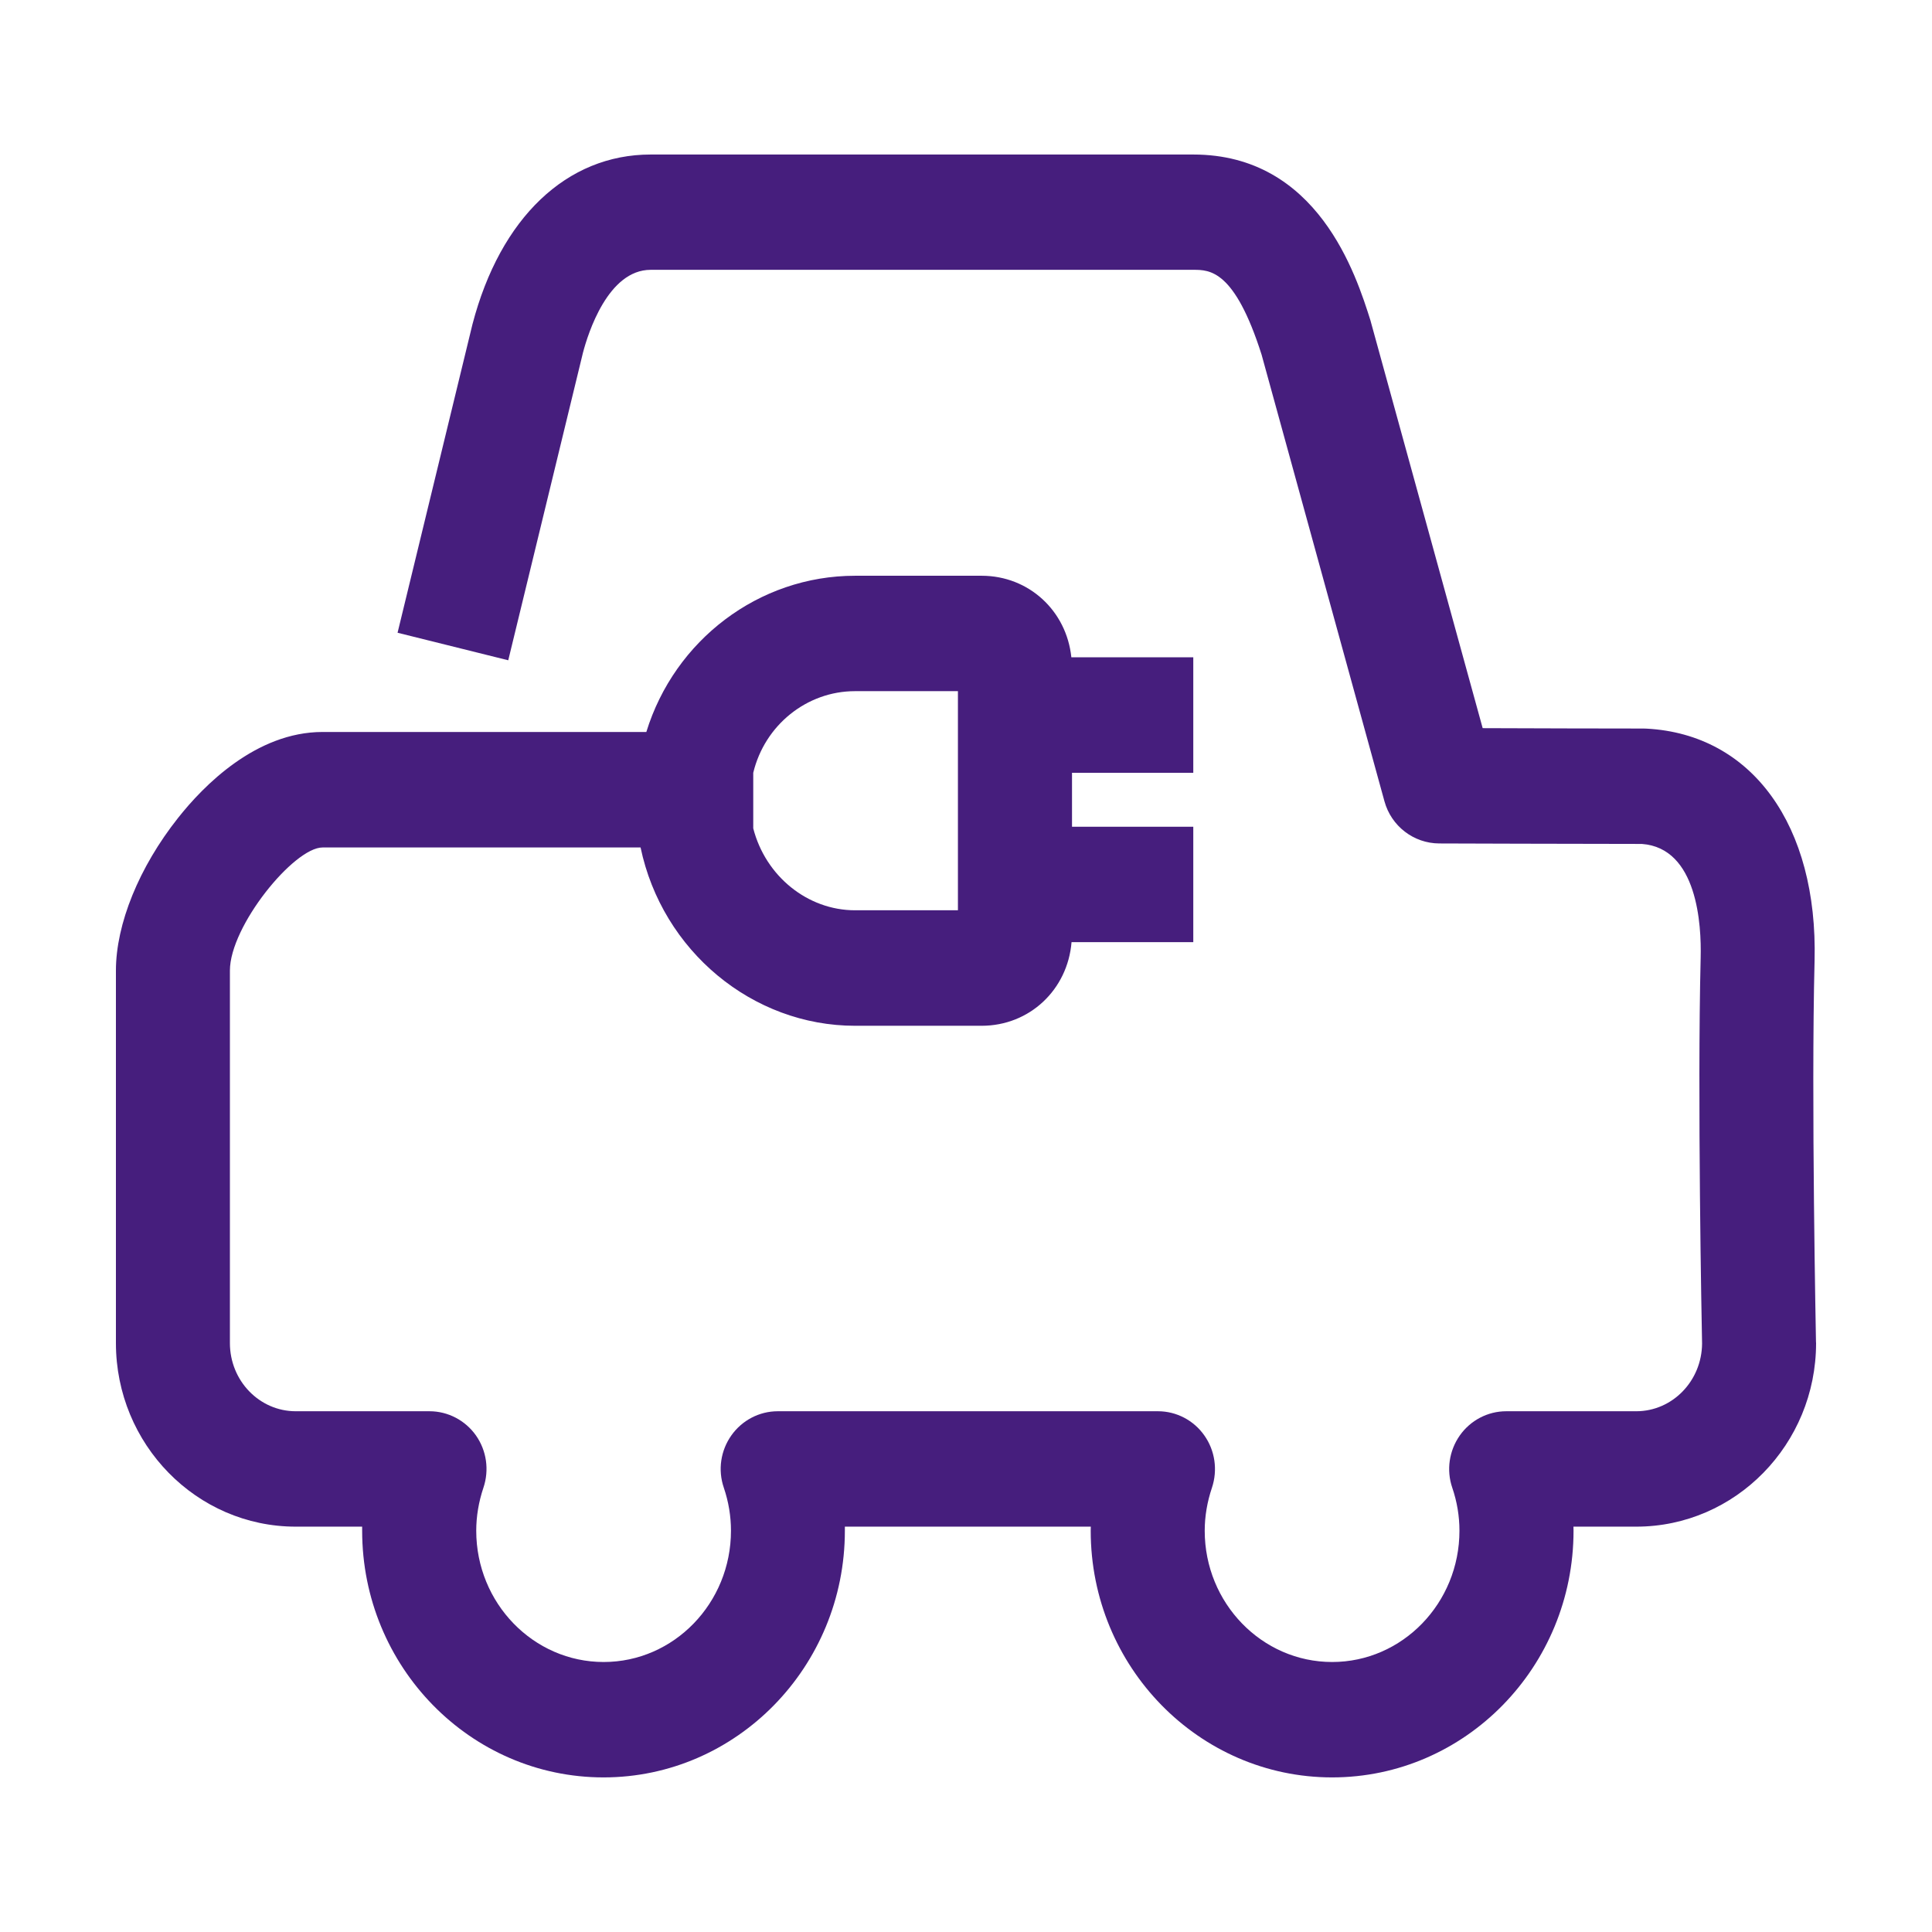 <svg width="100" height="100" viewBox="0 0 100 100" fill="none" xmlns="http://www.w3.org/2000/svg">
<path d="M93.995 69.458C93.995 69.334 93.741 56.844 93.922 49.729C94.098 42.722 90.686 38.006 85.23 37.714C85.176 37.709 85.127 37.709 85.073 37.709C83.235 37.709 79.261 37.699 76.743 37.689L70.965 16.698C70.955 16.658 70.945 16.623 70.936 16.589C70.192 14.238 68.217 7.998 61.764 7.998H33.679C29.338 7.998 25.897 11.264 24.454 16.787L20.578 32.751L26.307 34.176L30.174 18.256C30.438 17.252 31.47 13.966 33.679 13.966H61.764C62.615 13.966 63.901 13.966 65.299 18.355L71.659 41.475C72.011 42.761 73.174 43.652 74.494 43.657C74.494 43.657 82.106 43.682 84.985 43.682C87.86 43.894 88.07 47.868 88.026 49.575C87.85 56.701 88.08 68.651 88.099 69.542C88.085 71.477 86.564 73.046 84.692 73.046H77.96C77.007 73.046 76.112 73.516 75.56 74.298C75.008 75.085 74.856 76.089 75.169 77.004C75.418 77.732 75.541 78.484 75.541 79.231C75.541 82.977 72.588 86.025 68.951 86.025C65.314 86.025 62.356 82.977 62.356 79.231C62.356 78.489 62.483 77.737 62.732 76.999C63.035 76.084 62.889 75.079 62.336 74.298C61.789 73.516 60.889 73.046 59.941 73.046H40.255C39.301 73.046 38.407 73.516 37.854 74.298C37.302 75.079 37.15 76.084 37.463 76.999C37.712 77.732 37.835 78.484 37.835 79.231C37.835 82.977 34.882 86.025 31.245 86.025C27.608 86.025 24.65 82.977 24.65 79.231C24.65 78.484 24.777 77.732 25.022 77.004C25.33 76.089 25.188 75.085 24.635 74.298C24.083 73.516 23.183 73.046 22.235 73.046H15.308C13.426 73.046 11.9 71.467 11.9 69.517V50.238C11.9 47.932 15.215 43.865 16.696 43.865H33.156C34.276 49.214 38.944 53.094 44.258 53.094H50.809C53.292 53.094 55.263 51.223 55.463 48.764H61.764V42.791H55.487V40H61.764V34.022H55.453C55.204 31.617 53.253 29.801 50.809 29.801H44.258C39.272 29.801 34.916 33.136 33.454 37.887H16.696C13.255 37.887 10.527 40.673 9.212 42.341C7.198 44.884 6 47.828 6 50.238V69.517C6 74.758 10.175 79.019 15.308 79.019H18.745C18.745 79.093 18.745 79.162 18.745 79.231C18.745 86.273 24.347 91.998 31.24 91.998C38.123 91.998 43.73 86.273 43.73 79.231C43.73 79.162 43.73 79.093 43.73 79.019H56.46C56.455 79.093 56.455 79.162 56.455 79.231C56.455 86.273 62.058 91.998 68.951 91.998C75.844 91.998 81.446 86.273 81.446 79.231C81.446 79.162 81.441 79.093 81.441 79.019H84.692C89.825 79.019 94 74.758 94 69.517C93.995 69.493 93.995 69.478 93.995 69.458ZM38.988 40C39.58 37.536 41.755 35.774 44.258 35.774H49.582V47.116H44.258C41.799 47.116 39.624 45.349 38.988 42.875V40Z" fill="#461E7D"/>
</svg>
